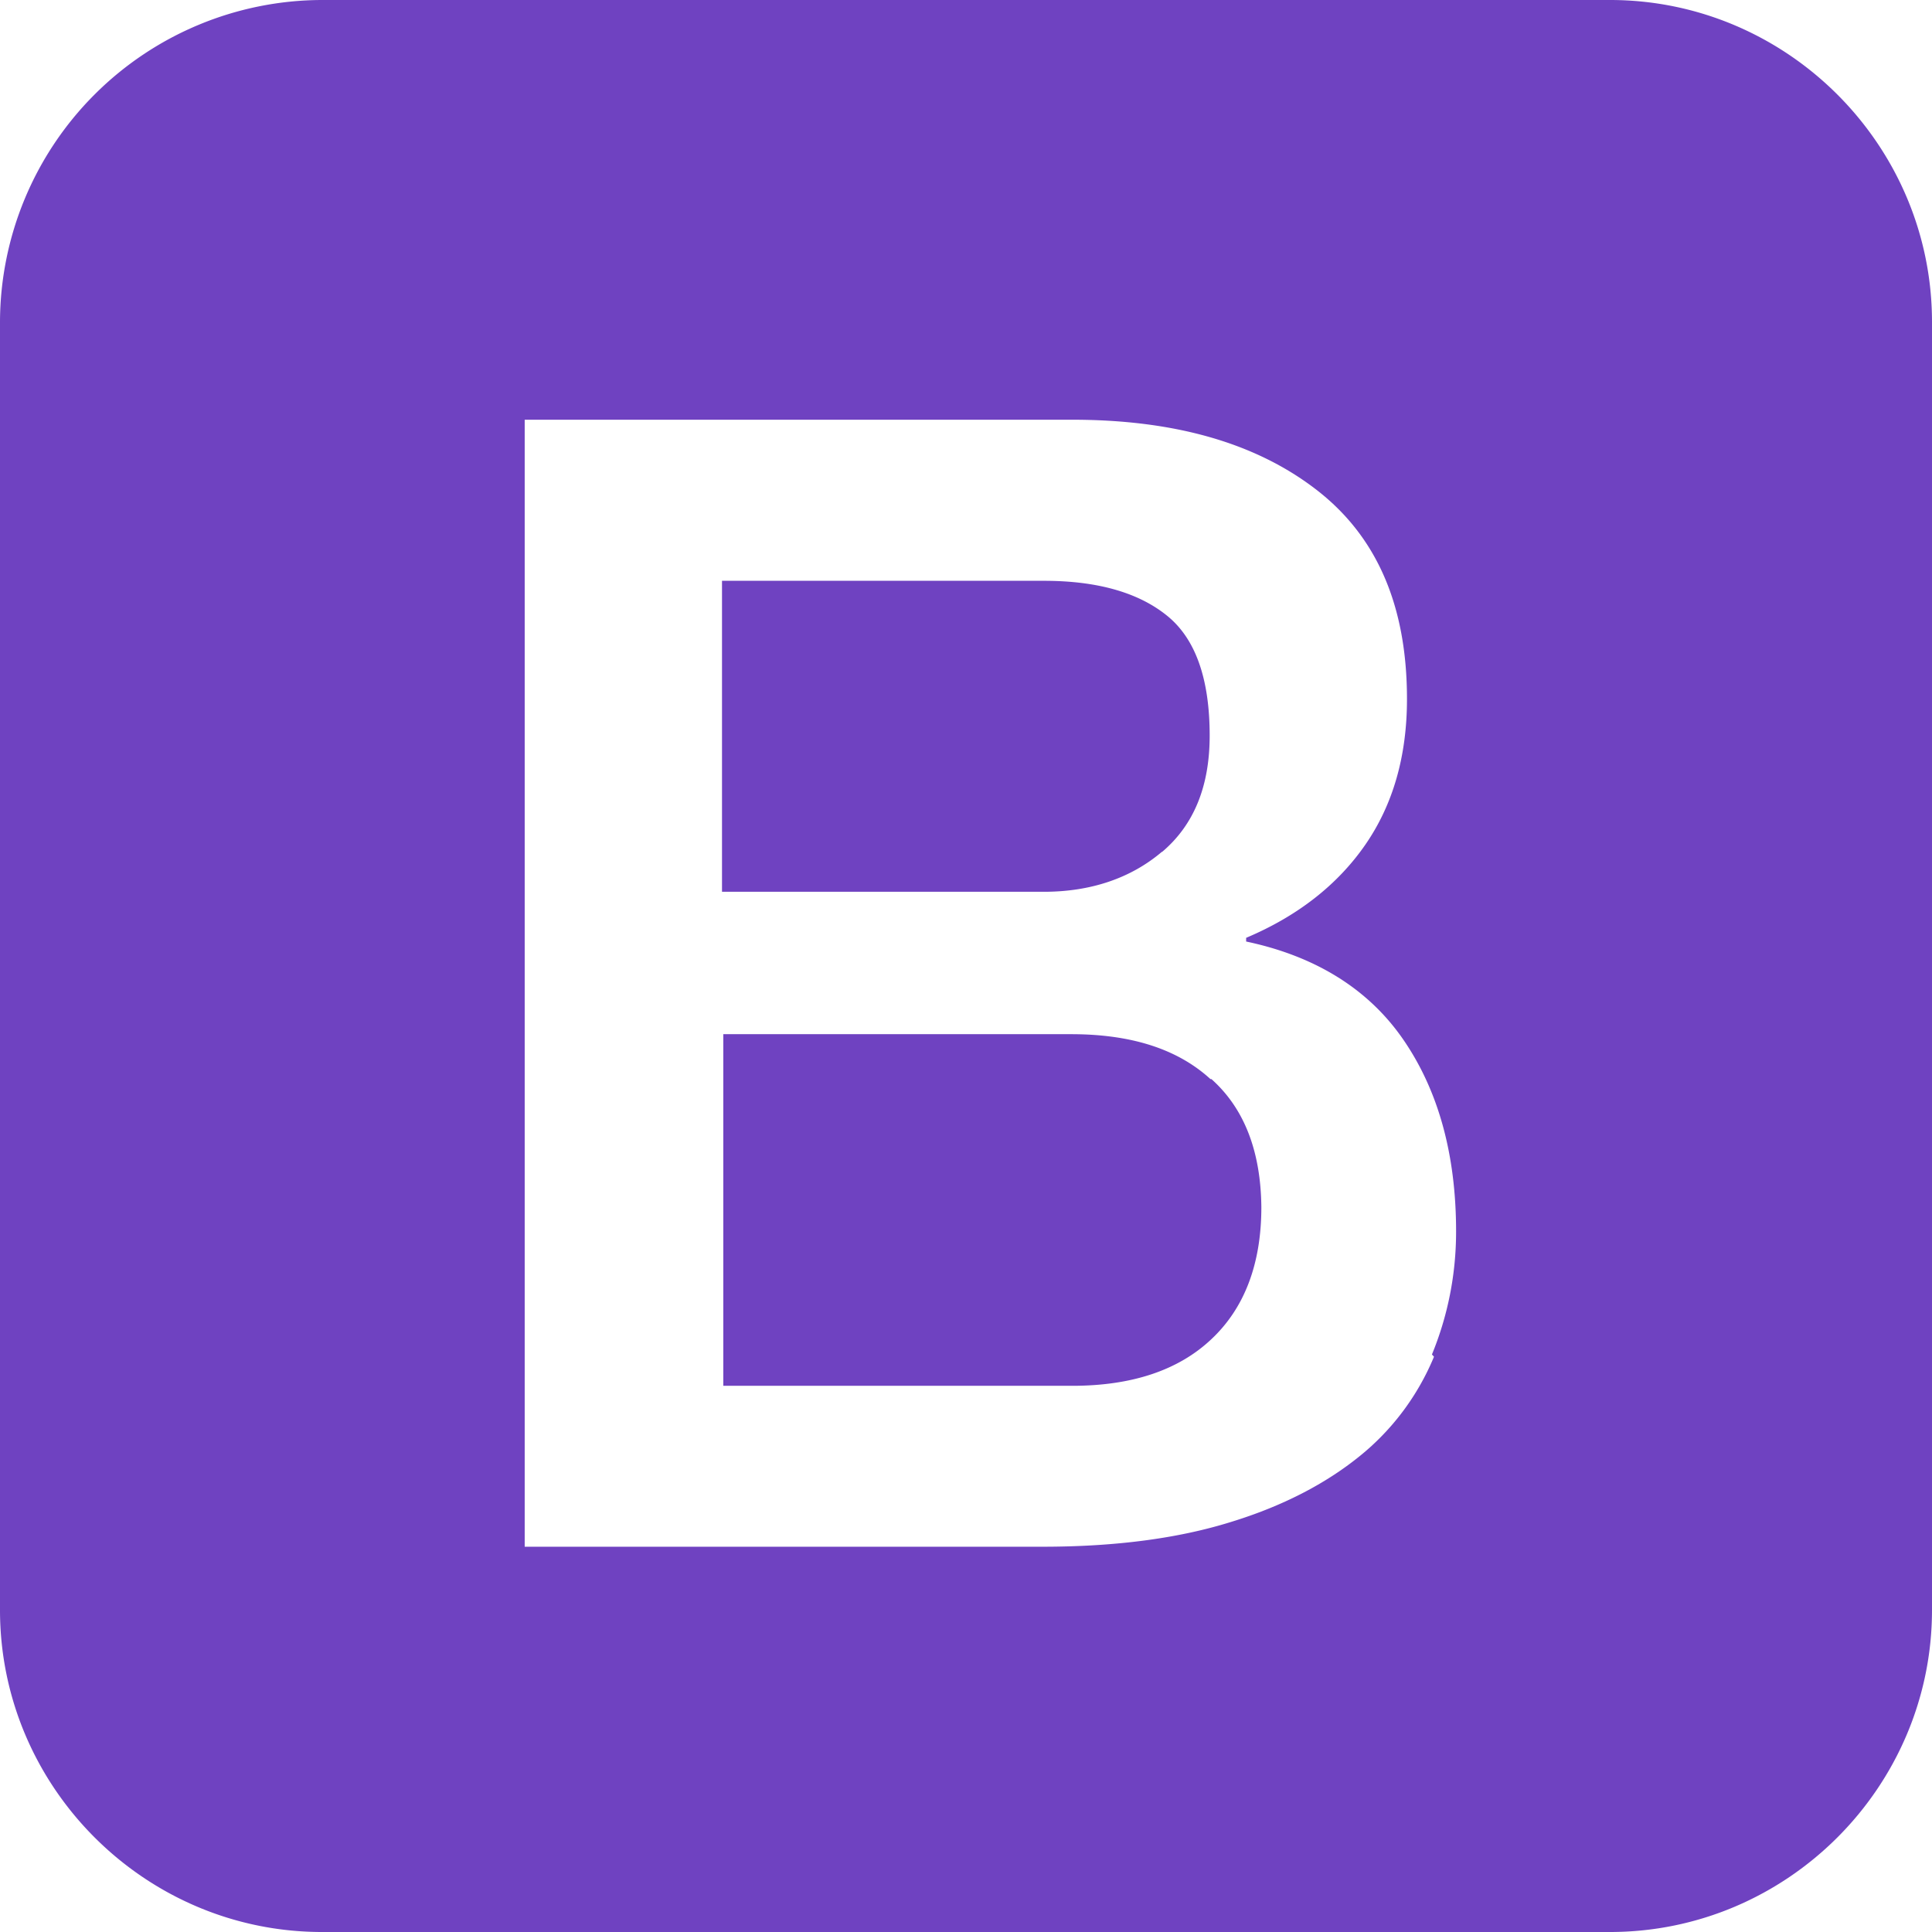 <?xml version="1.0" standalone="no"?><!DOCTYPE svg PUBLIC "-//W3C//DTD SVG 1.1//EN" "http://www.w3.org/Graphics/SVG/1.1/DTD/svg11.dtd"><svg t="1723952070847" class="icon" viewBox="0 0 1024 1024" version="1.1" xmlns="http://www.w3.org/2000/svg" p-id="4249" width="256" height="256" xmlns:xlink="http://www.w3.org/1999/xlink"><path d="M853.333 0H170.667A171.093 171.093 0 0 0 0 170.667v682.666C0 947.2 76.8 1024 170.667 1024h682.666C947.2 1024 1024 947.2 1024 853.333V170.667C1024 76.8 947.2 0 853.333 0z m-93.312 719.147c-8.533 20.565-22.058 38.698-39.381 52.65-17.92 14.507-40.619 26.454-68.565 34.987-27.904 8.661-61.099 13.013-99.542 13.013H278.101V222.464H568.32c53.675 0 96.683 12.075 128.853 36.693 32.427 24.747 48.555 61.611 48.555 111.36 0 30.08-7.339 55.894-22.101 77.227-14.678 21.205-35.84 37.803-63.147 49.323v1.962c36.437 7.68 64.64 24.96 83.2 51.84s28.075 60.843 28.075 101.846c0 22.954-4.438 44.8-12.8 65.194l1.066 1.152z m-118.442-147.2c-17.494-16-42.07-23.808-73.814-23.808H383.36v186.368h184.917c31.574 0 56.32-8.192 73.814-24.747 17.493-16.427 26.453-39.85 26.453-69.973-0.299-29.44-8.96-52.224-26.453-67.84h-0.726z m-25.6-120.448c16.896-14.336 25.173-34.859 25.173-61.611 0-30.037-7.467-51.37-22.613-63.573-15.019-12.16-36.694-18.475-65.195-18.475H382.677v164.821h170.667c24.875 0 46.08-7.253 62.464-21.162z" fill="#6F42C1" p-id="4250"></path></svg>